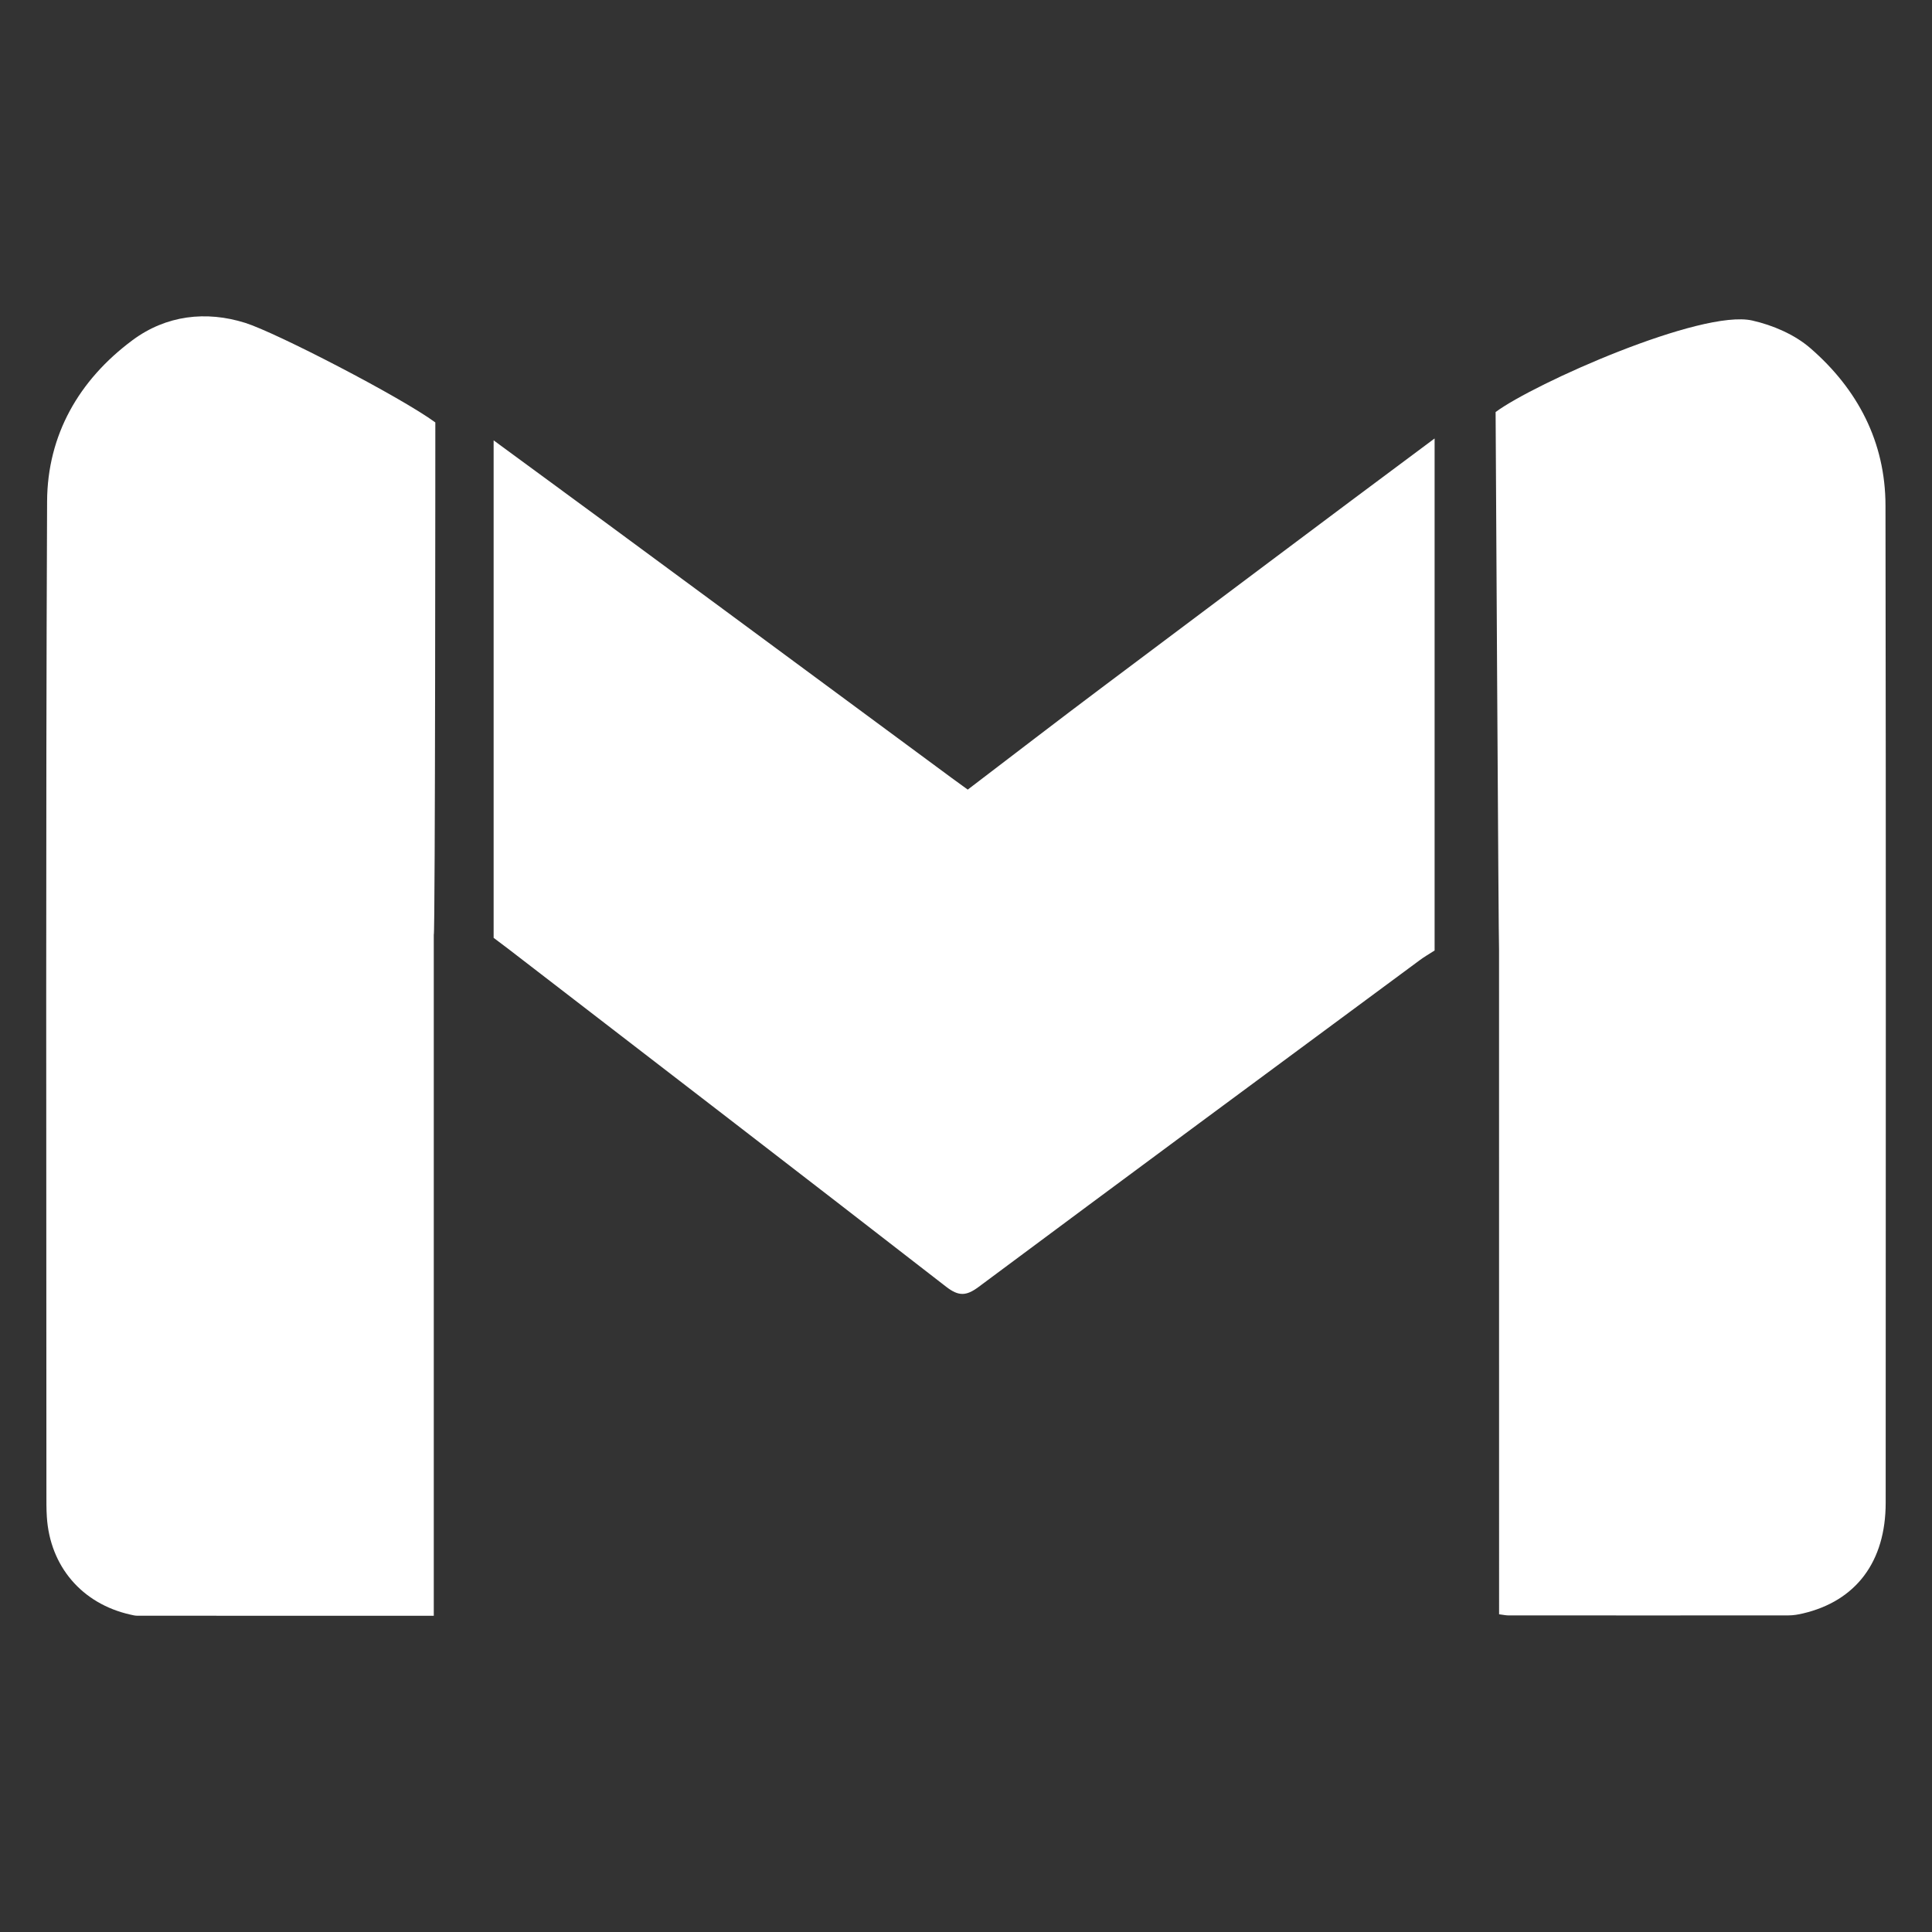 <?xml version="1.0" encoding="utf-8"?>
<!-- Generator: Adobe Illustrator 27.0.0, SVG Export Plug-In . SVG Version: 6.00 Build 0)  -->
<!DOCTYPE svg PUBLIC "-//W3C//DTD SVG 1.1//EN" "http://www.w3.org/Graphics/SVG/1.1/DTD/svg11.dtd">
<svg version="1.1" id="Layer_1" xmlns:x="http://ns.adobe.com/Extensibility/1.0/" xmlns:i="http://ns.adobe.com/AdobeIllustrator/10.0/" xmlns:graph="http://ns.adobe.com/Graphs/1.0/"
	 xmlns="http://www.w3.org/2000/svg" xmlns:xlink="http://www.w3.org/1999/xlink" x="0px" y="0px" width="400px" height="400px"
	 viewBox="0 0 400 400" enable-background="new 0 0 400 400" xml:space="preserve">
<rect x="0" y="0" width="400" height="400" fill="#333333" stroke="none"/>
<g>
	<path fill="#FFFFFF" d="M228.49,142.08c-9.42,7.06-18.75,14.26-28.13,21.4c-1.26-0.92-2.28-1.65-3.29-2.39
		c-31.61-23.32-63.17-46.71-94.87-69.92v103c1.23,0.92,2.12,1.59,3,2.26c30.25,23.3,60.52,46.56,90.68,69.97
		c2.58,2,4.15,1.96,6.72,0.05c30.42-22.65,60.94-45.17,91.43-67.72c0.79-0.59,1.66-1.09,2.99-1.94V90.78
		C274.12,107.8,251.33,124.97,228.49,142.08z"/>
	<path fill="#FFFFFF" d="M50.78,66.85c-8.09-2.55-16.38-1.6-23.36,3.59c-11.1,8.25-17.61,19.64-17.67,33.39
		c-0.3,68.44-0.14,136.89-0.14,205.34c0,1.63-0.02,3.27,0.09,4.9c0.65,10.23,7.27,17.96,17.26,20.21c0.49,0.11,0.99,0.24,1.48,0.24
		c20.22,0.01,40.43,0.01,61.37,0.01c0-47.04,0-93.64,0-140.99c0.31,0.23,0.32-106.08,0.32-106.08
		C82.91,82.16,57.14,68.85,50.78,66.85z"/>
	<path fill="#FFFFFF" d="M310.37,334.22c0.9,0.11,1.39,0.23,1.87,0.23c19.35,0.01,38.7,0.02,58.05,0c0.99,0,2-0.17,2.97-0.4
		c11.02-2.58,17.15-10.73,17.15-22.92c0.02-68.82,0.07-137.65-0.04-206.47c-0.02-13.17-5.77-24.09-15.56-32.58
		c-3.25-2.82-7.77-4.76-12.03-5.72c-10.53-2.38-45.19,13.05-53.13,18.95c0,0,0.61,111.36,0.71,111.29
		C310.37,242.91,310.37,288.54,310.37,334.22z"/>
</g>
</svg>

